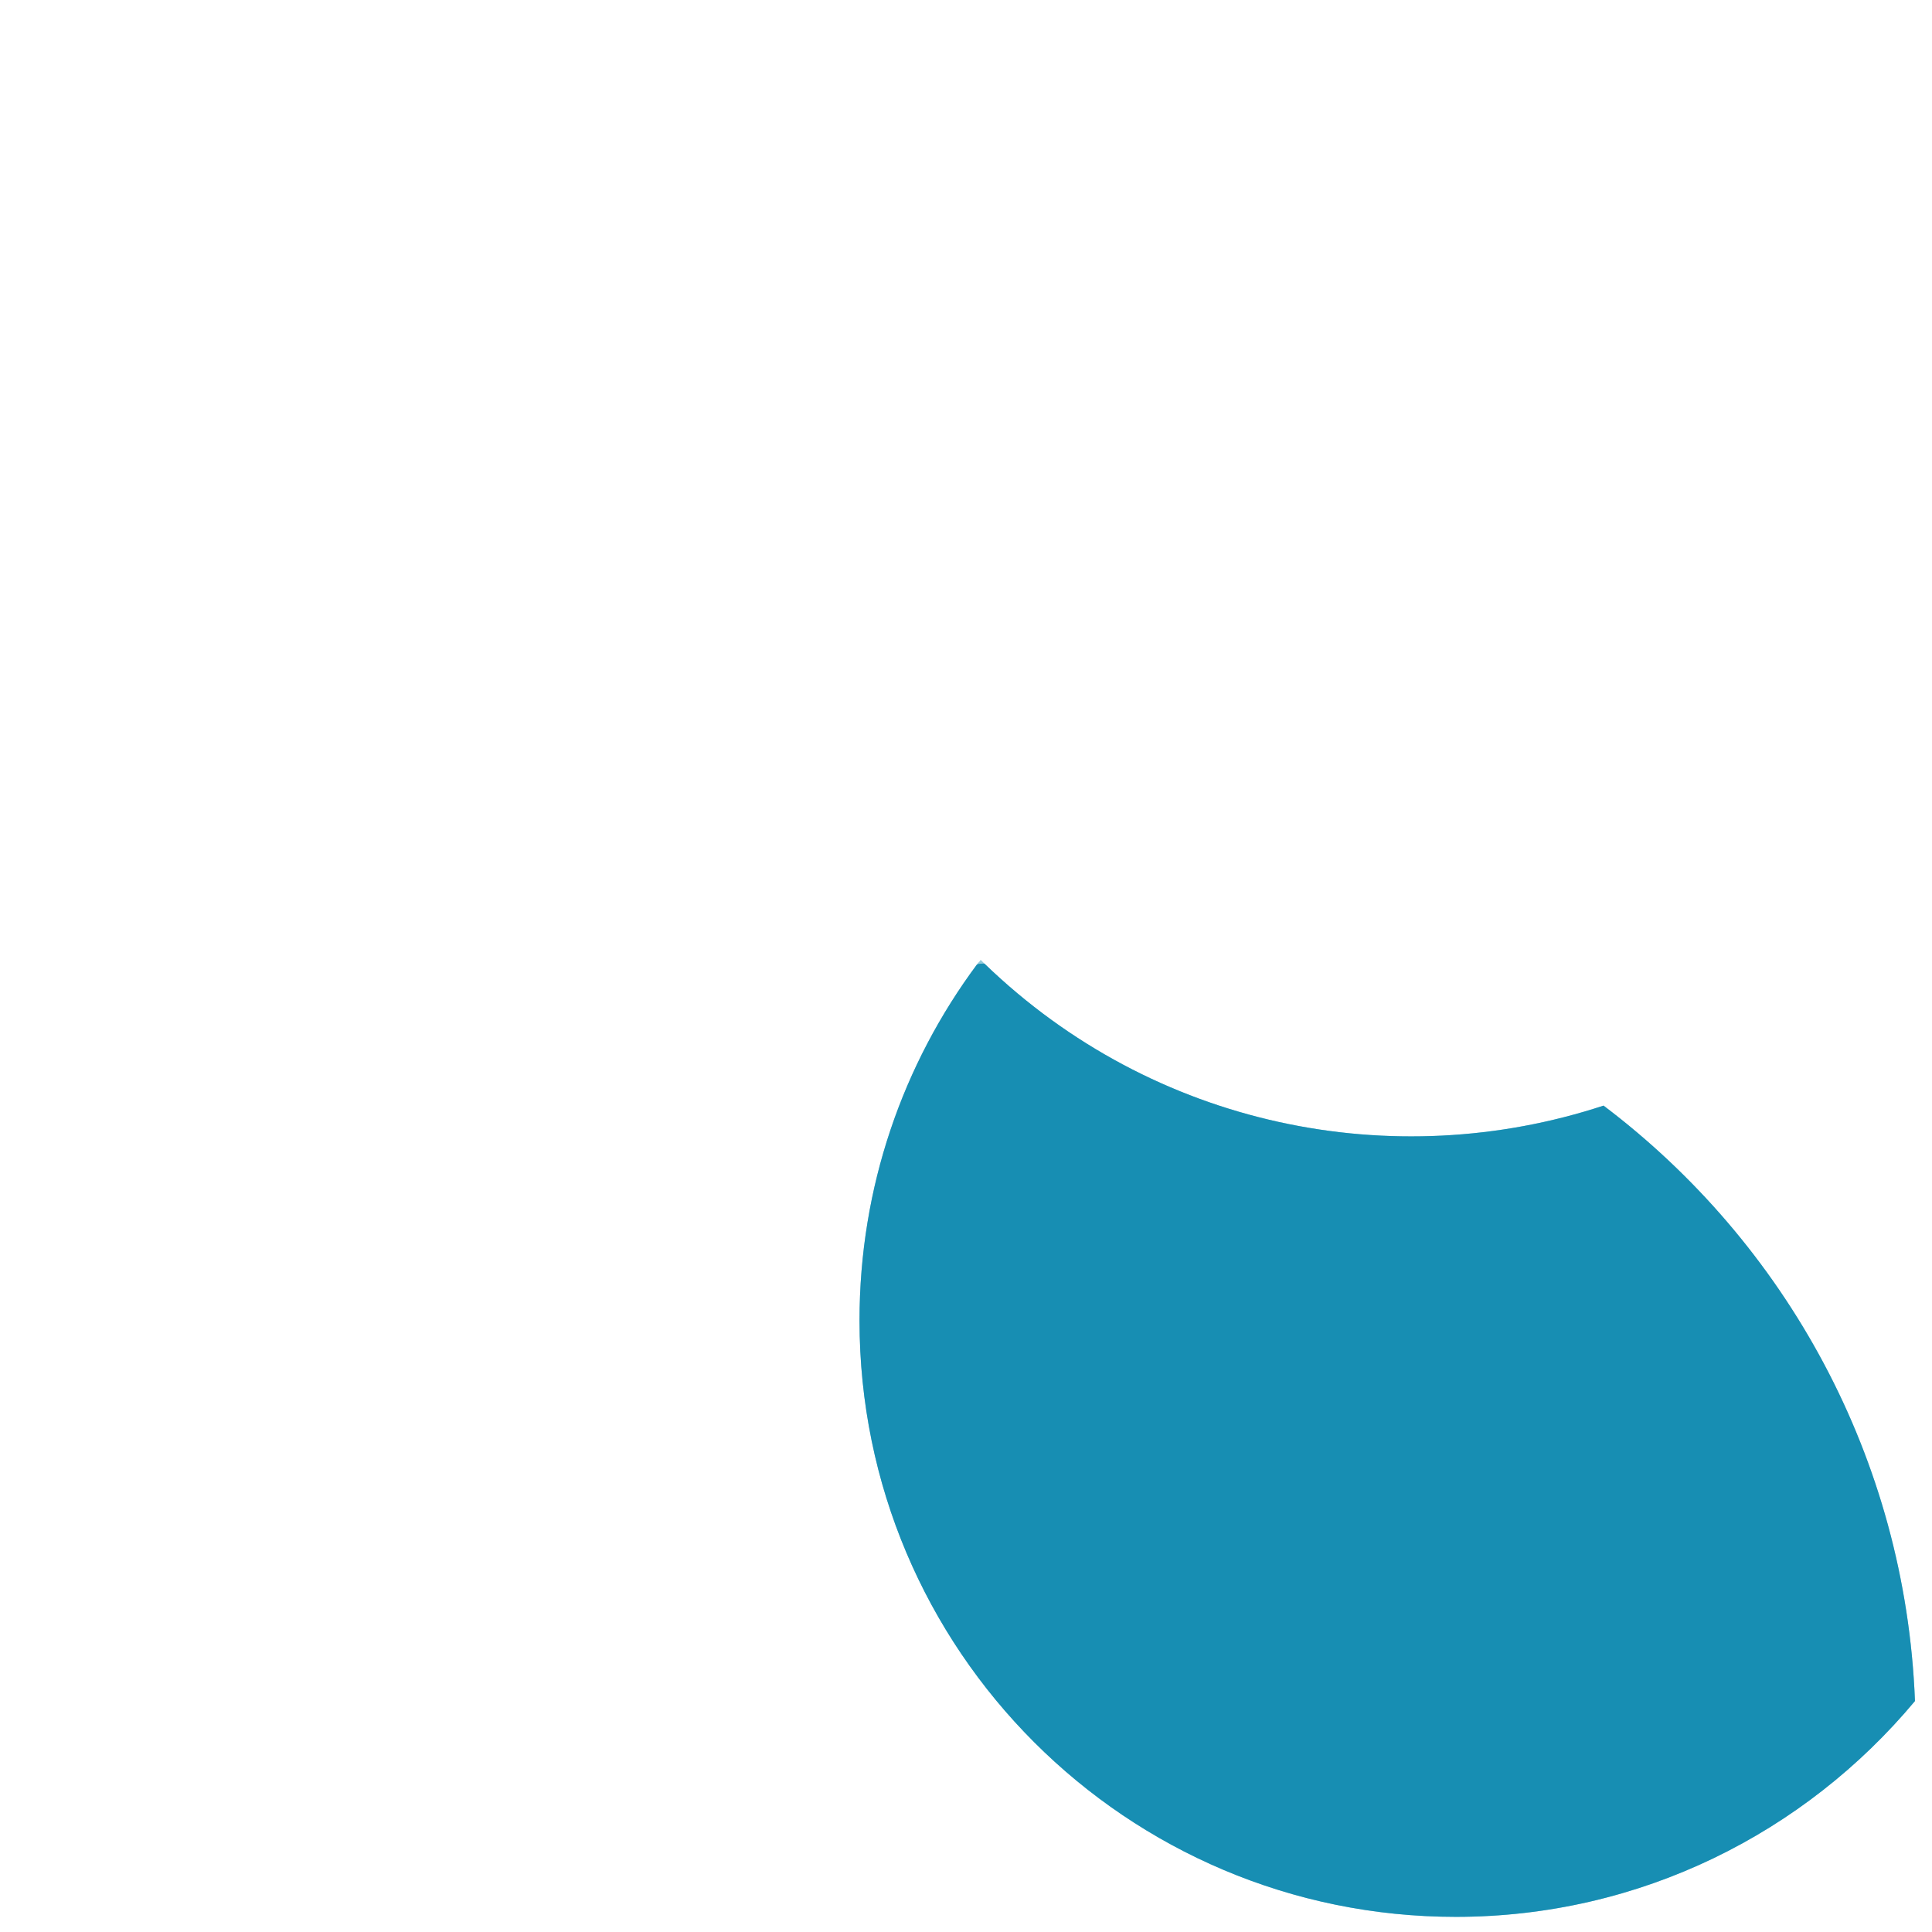 <?xml version="1.0" encoding="utf-8"?>
<!-- Generator: Adobe Illustrator 26.3.1, SVG Export Plug-In . SVG Version: 6.00 Build 0)  -->
<svg version="1.1" id="Livello_1" xmlns="http://www.w3.org/2000/svg" xmlns:xlink="http://www.w3.org/1999/xlink" x="0px" y="0px"
	 viewBox="0 0 204.1 204.1" style="enable-background:new 0 0 204.1 204.1;" xml:space="preserve">
<style type="text/css">
	.st0{opacity:0.47;fill:#178EB3;}
	.st1{fill:#178EB3;}
</style>
<g>
	<path class="st0" d="M104,101.8c-0.2,0-0.5,0.1-0.8,0.1c0.1-0.2,0.3-0.3,0.4-0.5C103.8,101.6,103.9,101.7,104,101.8z"/>
	<path class="st0" d="M169.4,116.8c19.2,14.5,31.9,37.2,32.9,62.9c-11.6,13.9-29,22.8-48.5,22.8c-34.8,0-63-28.2-63-63
		c0-14.1,4.6-27.1,12.4-37.6c0.2-0.1,0.5-0.1,0.8-0.1C121.9,119.1,147.2,124.1,169.4,116.8z"/>
	<path class="st1" d="M169.4,116.8c19.2,14.5,31.9,37.2,32.9,62.9c-11.6,13.9-29,22.8-48.5,22.8c-34.8,0-63-28.2-63-63
		c0-14.1,4.6-27.1,12.4-37.6c0.2-0.1,0.5-0.1,0.8-0.1C121.9,119.1,147.2,124.1,169.4,116.8z"/>
</g>
</svg>

